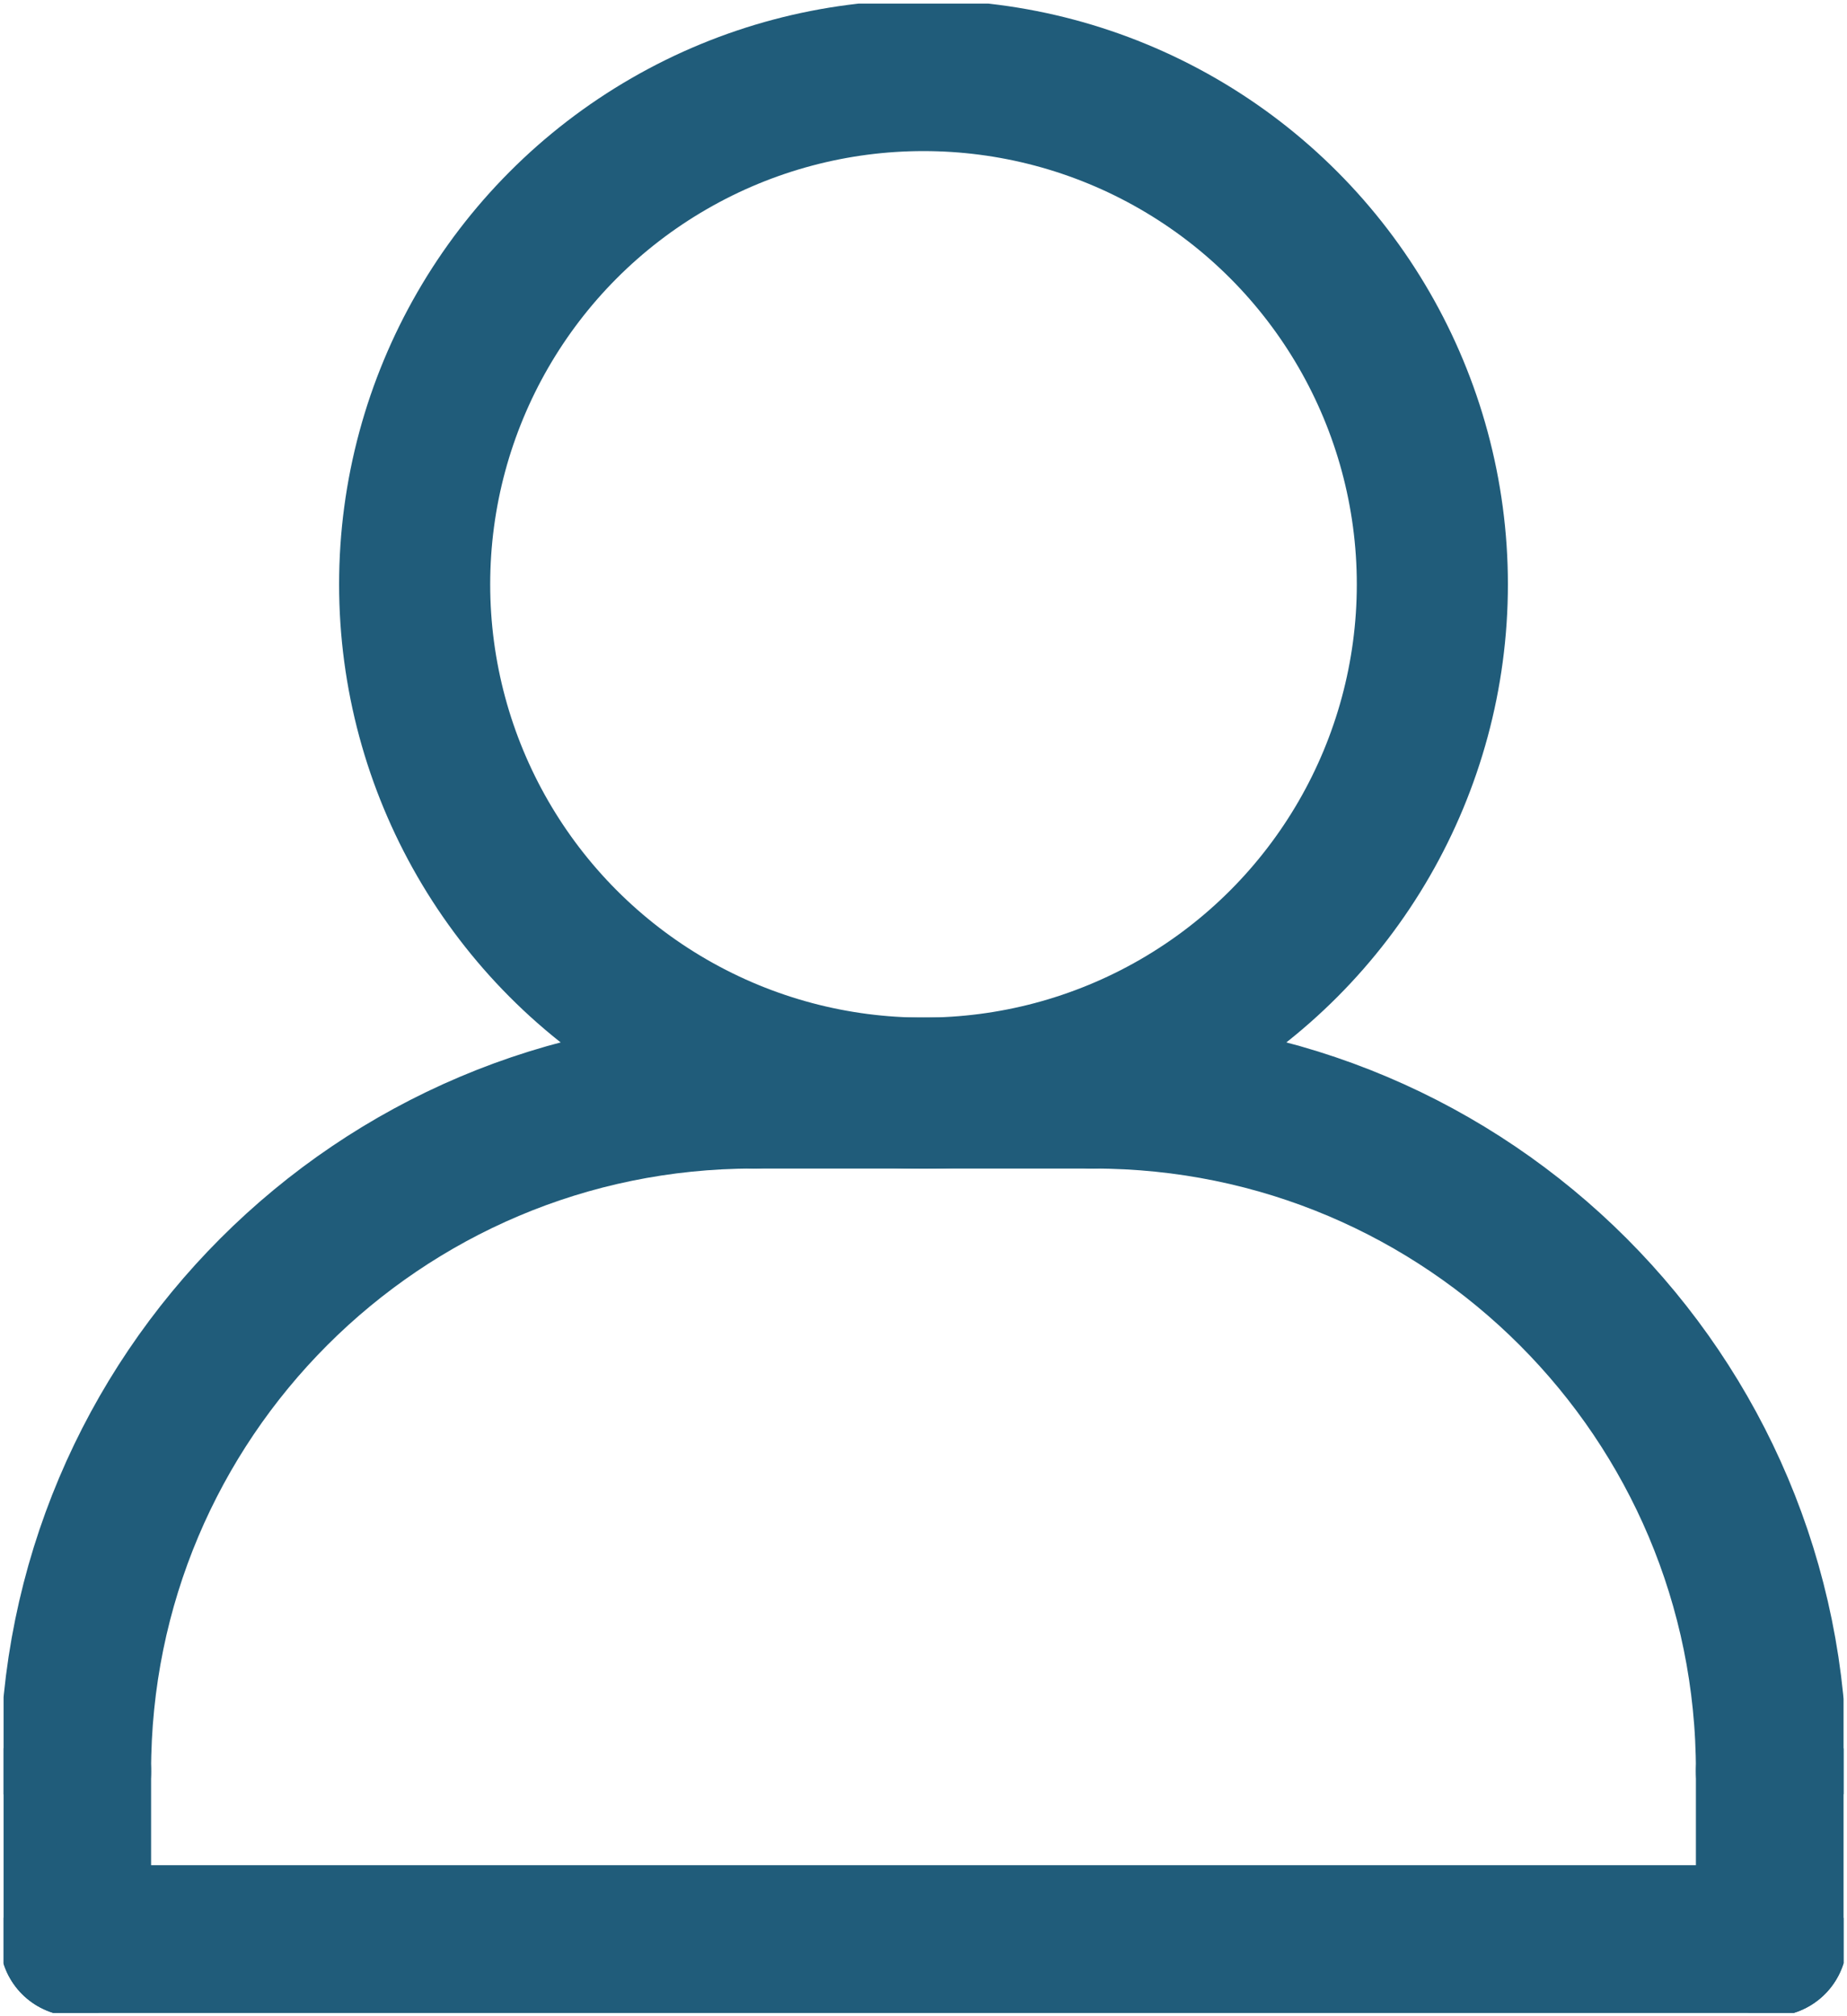 <?xml version="1.0" encoding="UTF-8"?>
<svg id="Group_102" data-name="Group 102" xmlns="http://www.w3.org/2000/svg" xmlns:xlink="http://www.w3.org/1999/xlink" viewBox="0 0 139.6 152.41">
  <defs>
    <style>
      .cls-1 {
        stroke-width: 0px;
      }

      .cls-1, .cls-2 {
        fill: none;
      }

      .cls-2 {
        stroke: #205c7a;
        stroke-linecap: round;
        stroke-linejoin: round;
        stroke-width: 11.42px;
      }

      .cls-3 {
        clip-path: url(#clippath);
      }
    </style>
    <clipPath id="clippath">
      <rect class="cls-1" x=".27" y=".27" width="139.07" height="151.89"/>
    </clipPath>
  </defs>
  <g class="cls-3">
    <g id="Group_101" data-name="Group 101">
      <circle id="Ellipse_3" data-name="Ellipse 3" class="cls-2" cx="69.8" cy="44.17" r="38.46"/>
      <line id="Line_11" data-name="Line 11" class="cls-2" x1="82.62" y1="82.62" x2="56.98" y2="82.62"/>
      <line id="Line_12" data-name="Line 12" class="cls-2" x1="5.71" y1="133.89" x2="5.71" y2="146.7"/>
      <line id="Line_13" data-name="Line 13" class="cls-2" x1="133.89" y1="133.89" x2="133.89" y2="146.7"/>
      <path id="Path_37" data-name="Path 37" class="cls-2" d="M5.71,133.89c-.02-28.3,22.91-51.26,51.22-51.27h.06"/>
      <path id="Path_38" data-name="Path 38" class="cls-2" d="M133.89,133.89c.02-28.3-22.91-51.26-51.22-51.27h-.06"/>
      <line id="Line_14" data-name="Line 14" class="cls-2" x1="5.71" y1="146.7" x2="133.89" y2="146.7"/>
    </g>
  </g>
</svg>